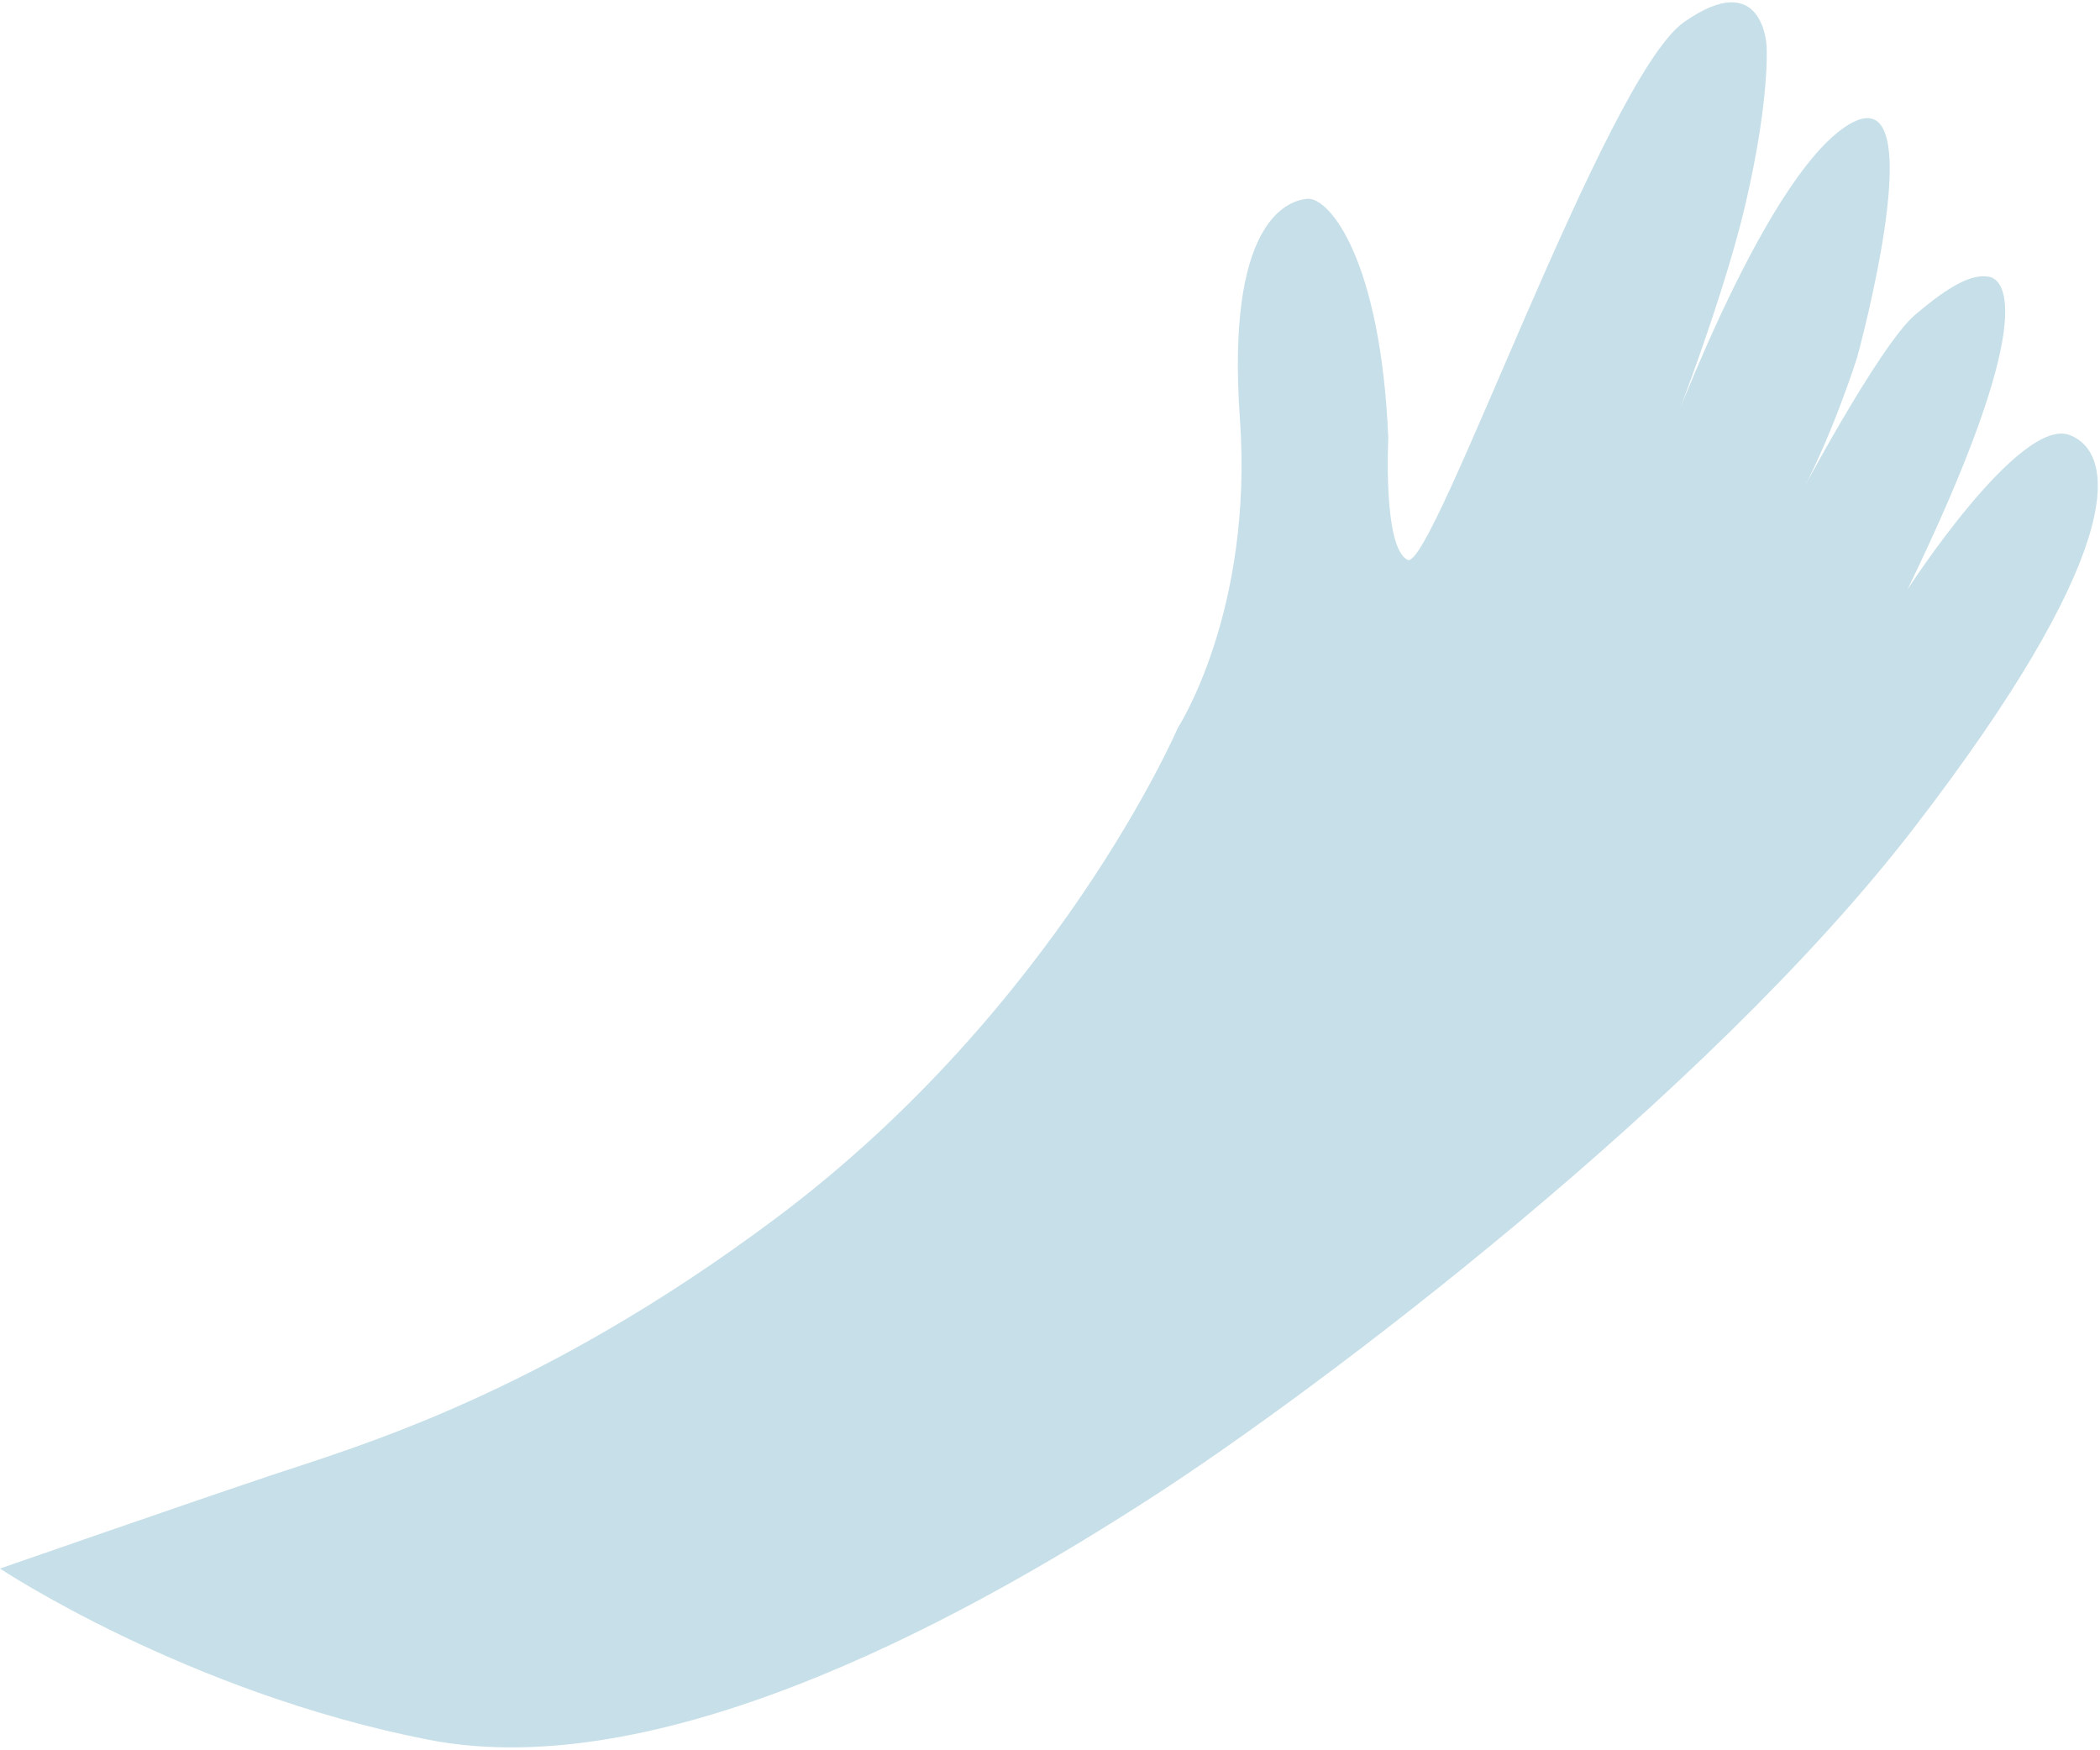 <?xml version="1.0" encoding="UTF-8"?> <svg xmlns="http://www.w3.org/2000/svg" width="612" height="510" viewBox="0 0 612 510" fill="none"><path d="M343.19 212.193C343.19 212.193 365.337 178.301 361.344 121.964C357.33 65.622 374.544 58.489 380.98 57.933C387.415 57.377 402.414 75.701 404.588 127.67C404.588 127.67 402.942 159.556 410.21 163.14C417.478 166.724 467.682 22.675 490.757 6.454C513.832 -9.767 514.826 13.301 514.826 13.301C514.826 13.301 515.937 28.263 508.713 59.335C501.483 90.394 483.179 135.847 483.179 135.847C483.179 135.847 513.099 51.992 538.661 36.363C564.209 20.74 541.218 104.169 541.218 104.169C541.218 104.169 533.439 128.806 523.438 146.347C523.438 146.347 547.56 100.714 558.129 91.725C568.691 82.722 574.923 79.767 579.699 80.656C584.474 81.544 594.044 93.038 555.899 171.766C555.899 171.766 588.706 120.988 603.272 126.809C617.824 132.635 618.14 162.892 557.784 241.245C497.428 319.597 384.221 404.913 336.023 436.066C287.832 467.232 195.398 520.796 124.728 506.904C54.065 493.025 -0.003 457.051 -0.003 457.051C-0.003 457.051 53.954 438.29 78.694 429.987C103.426 421.671 156.88 406.718 225.985 355.069C308.148 293.655 343.196 212.206 343.196 212.206L343.19 212.193Z" fill="#C6DFE8"></path></svg> 